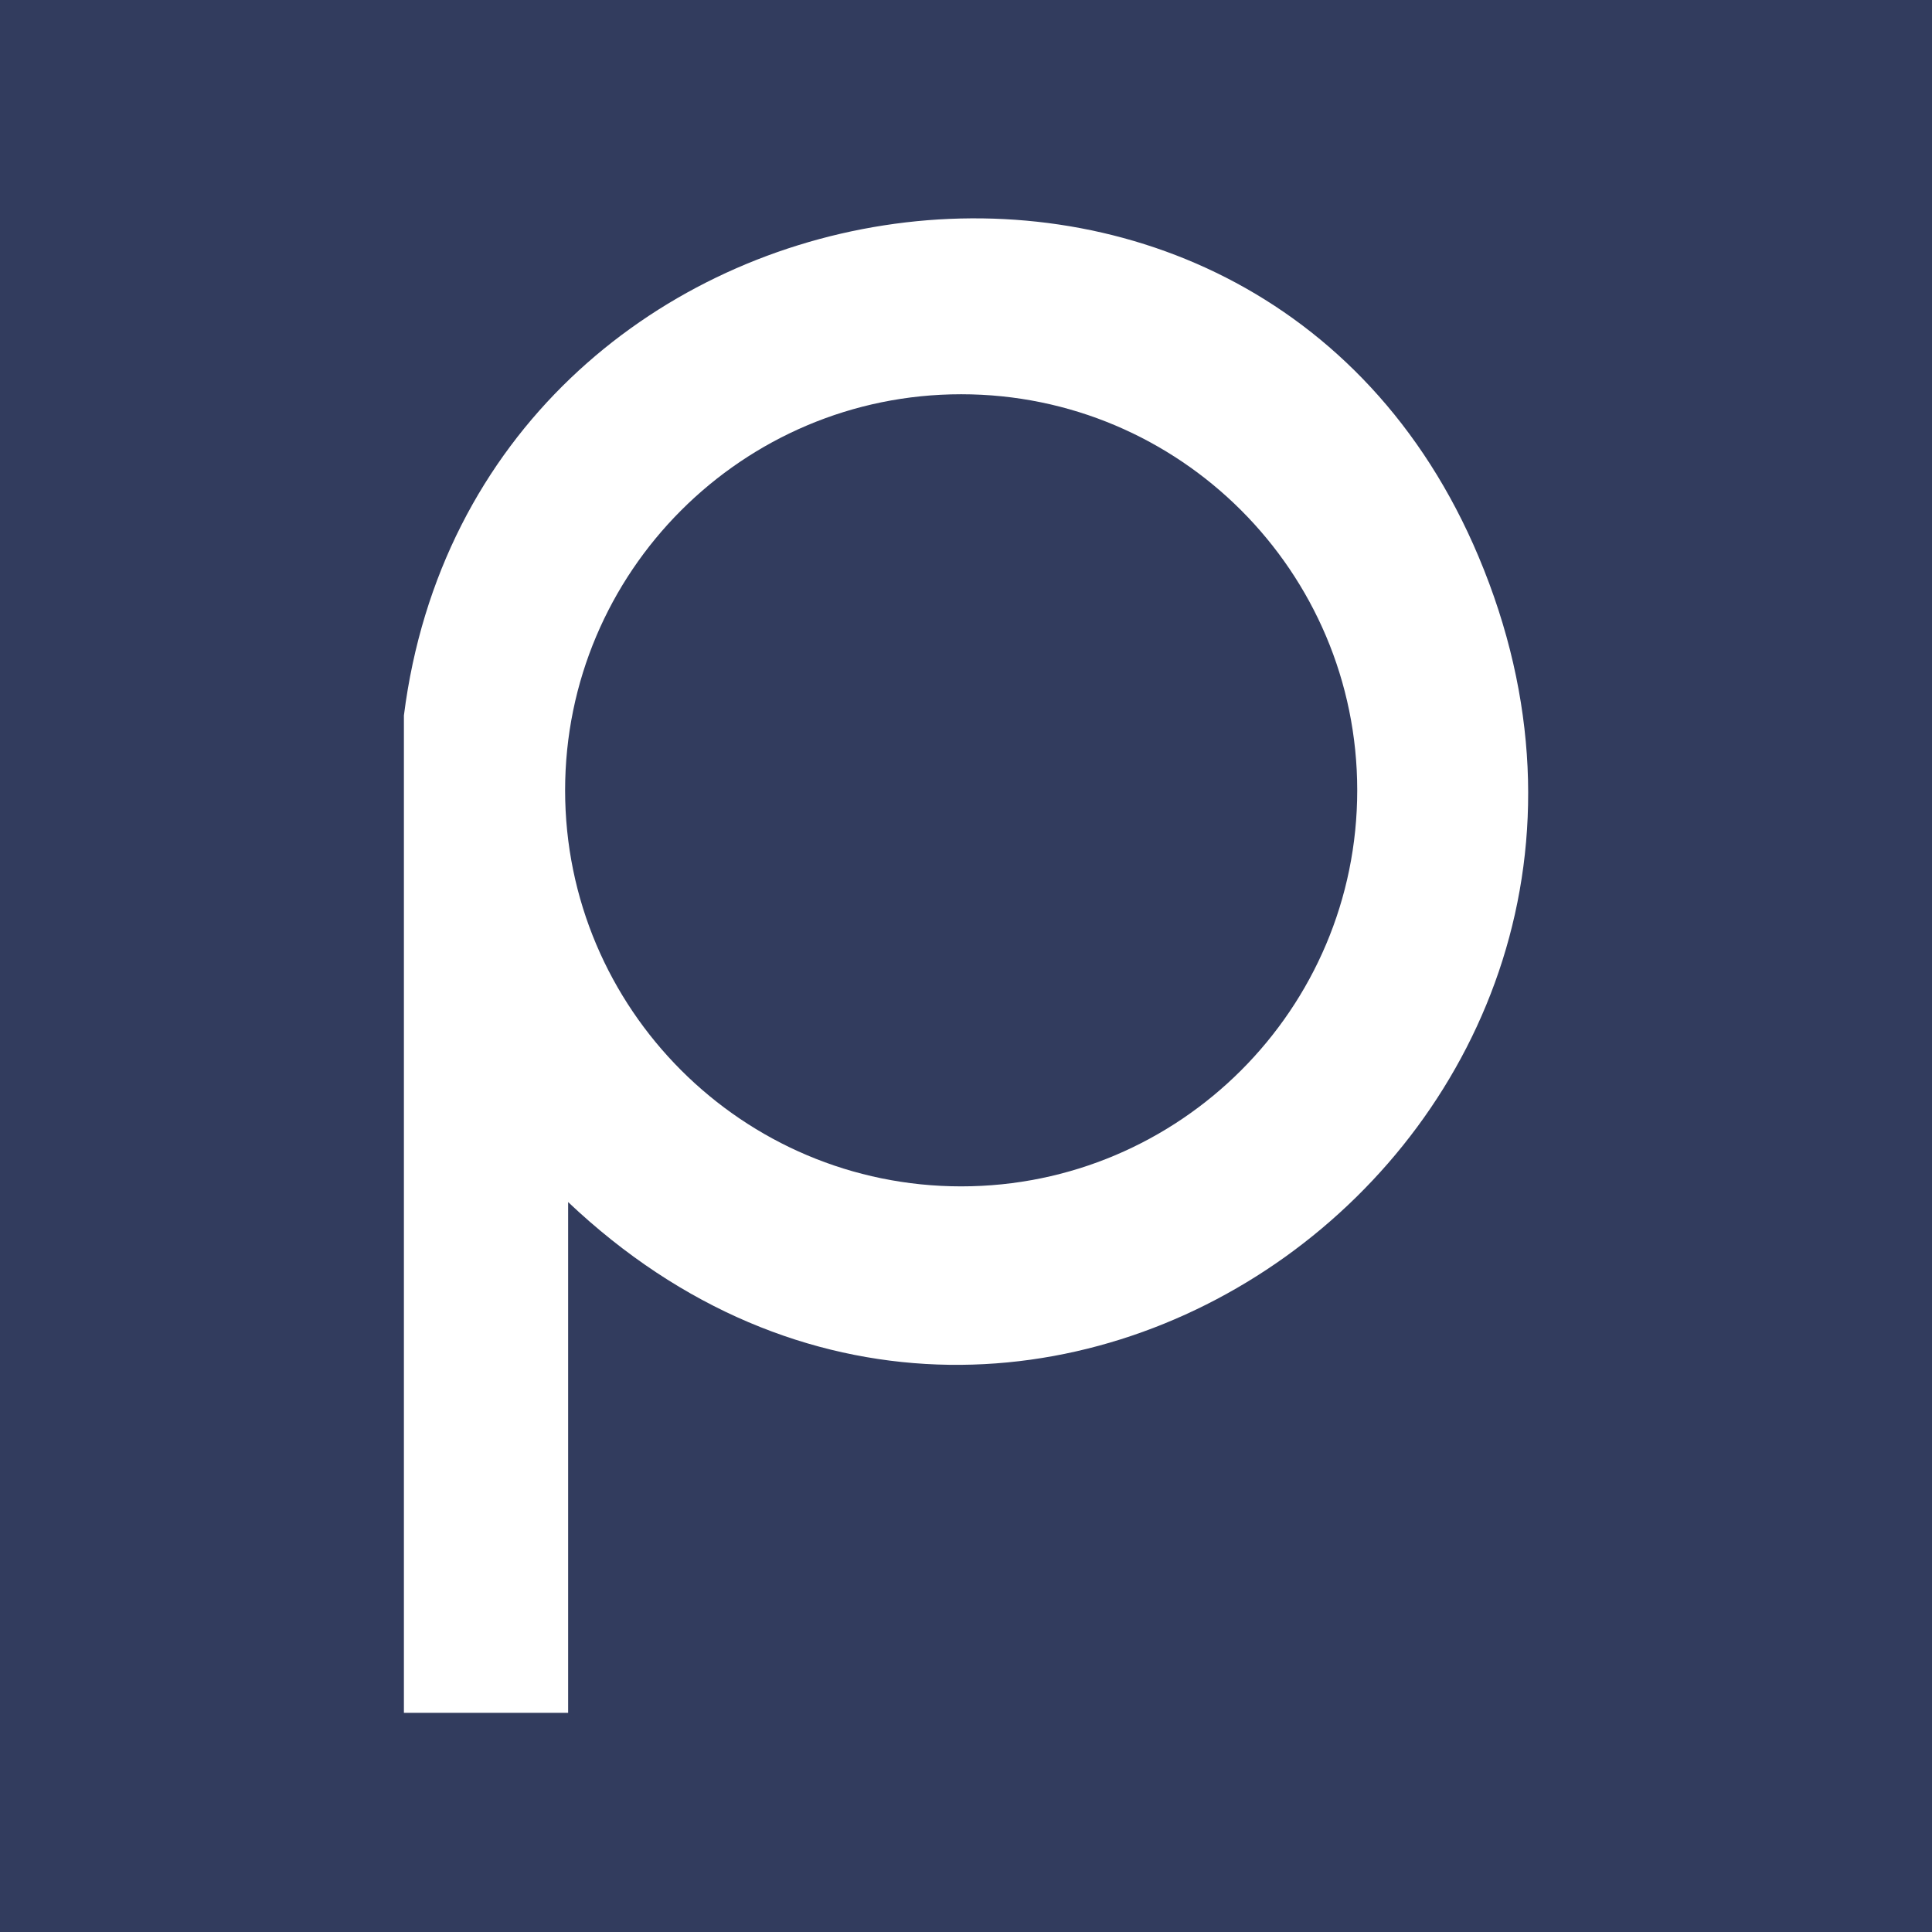 <svg viewBox="0 0 32 32" xmlns="http://www.w3.org/2000/svg" id="Layer_1"><defs><style>.cls-1{fill:#fff;}.cls-2{fill:#323c5e;}</style></defs><rect height="32" width="32" class="cls-2"></rect><path d="M6.69,28.38V11.85C7.87,2.53,20.78.4,24.49,9.22c4,9.5-7.51,17.86-15.08,10.69v8.46h-2.72ZM22.48,13.09c0-3.62-2.94-6.56-6.56-6.56s-6.56,2.94-6.56,6.56,2.94,6.56,6.56,6.56,6.56-2.94,6.56-6.56Z" class="cls-1"></path></svg>